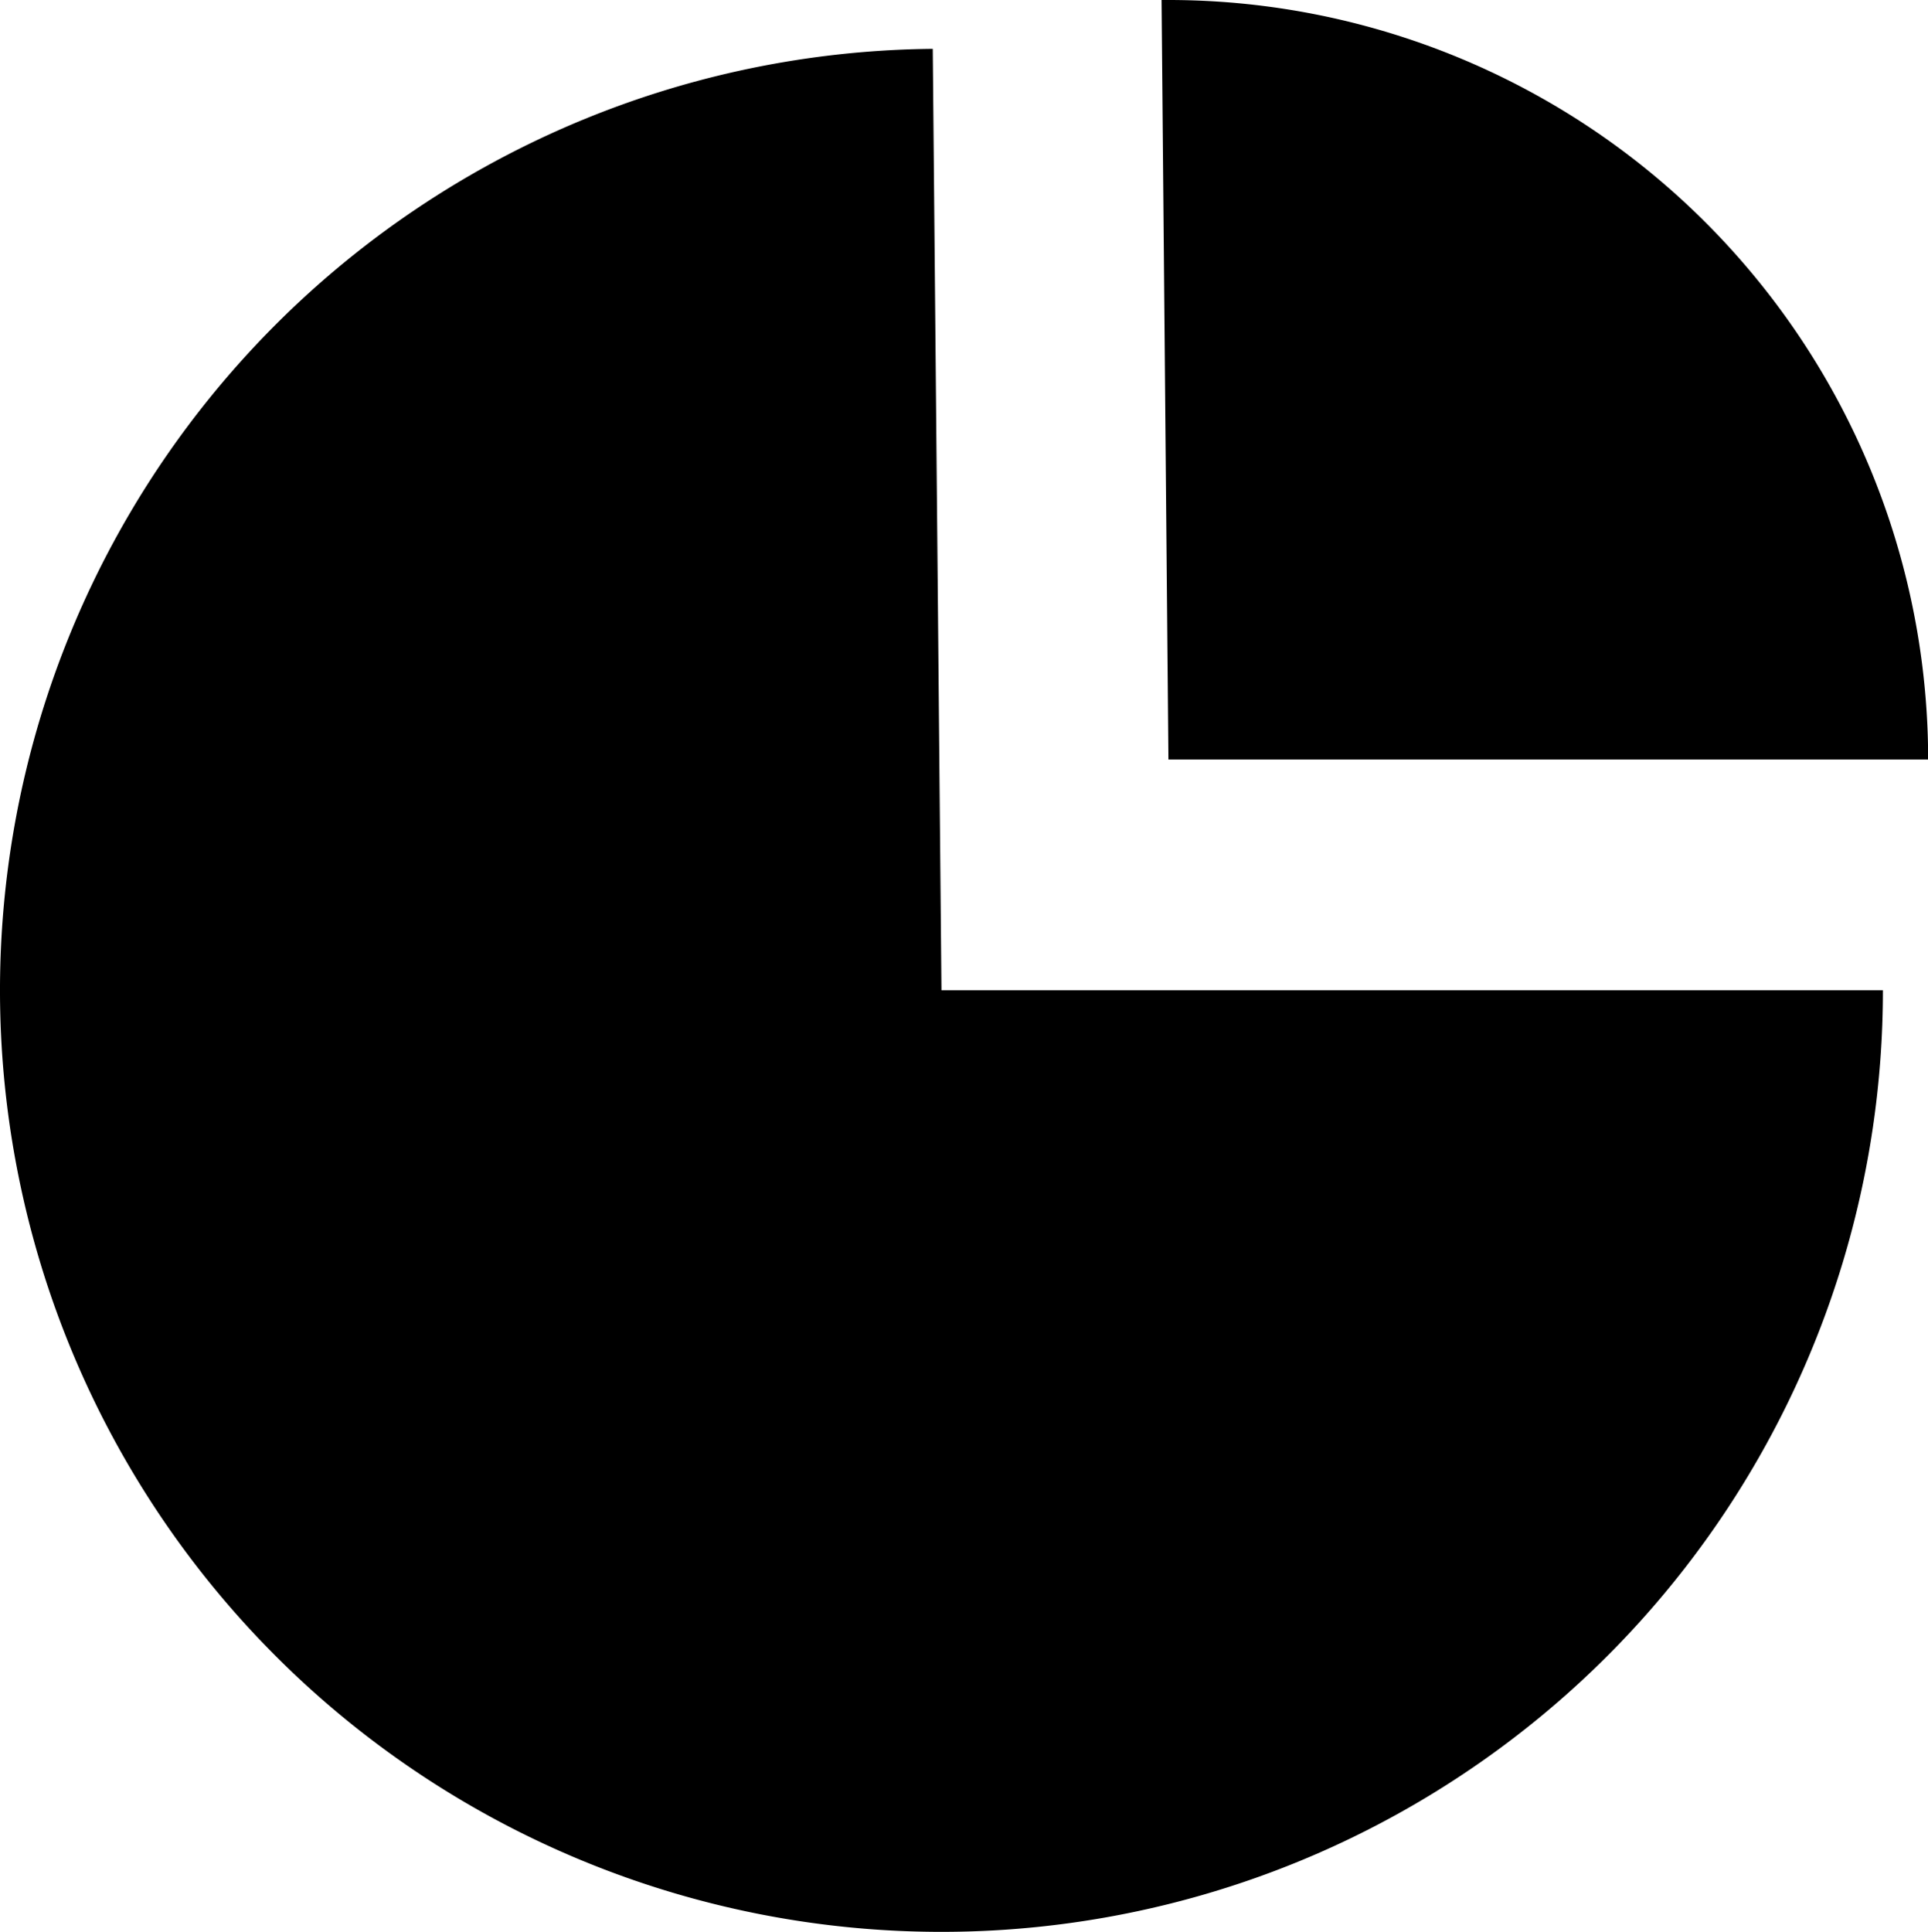 <svg xmlns="http://www.w3.org/2000/svg" width="26.139" height="26.191"><path d="M25.528 13.424A12.764 12.764 0 1 1 12.646.662l.118 12.762zM15.841-.003h-.093l.093 10.3h10.3A10.3 10.3 0 0 0 15.839 0z" fill-rule="evenodd"/></svg>